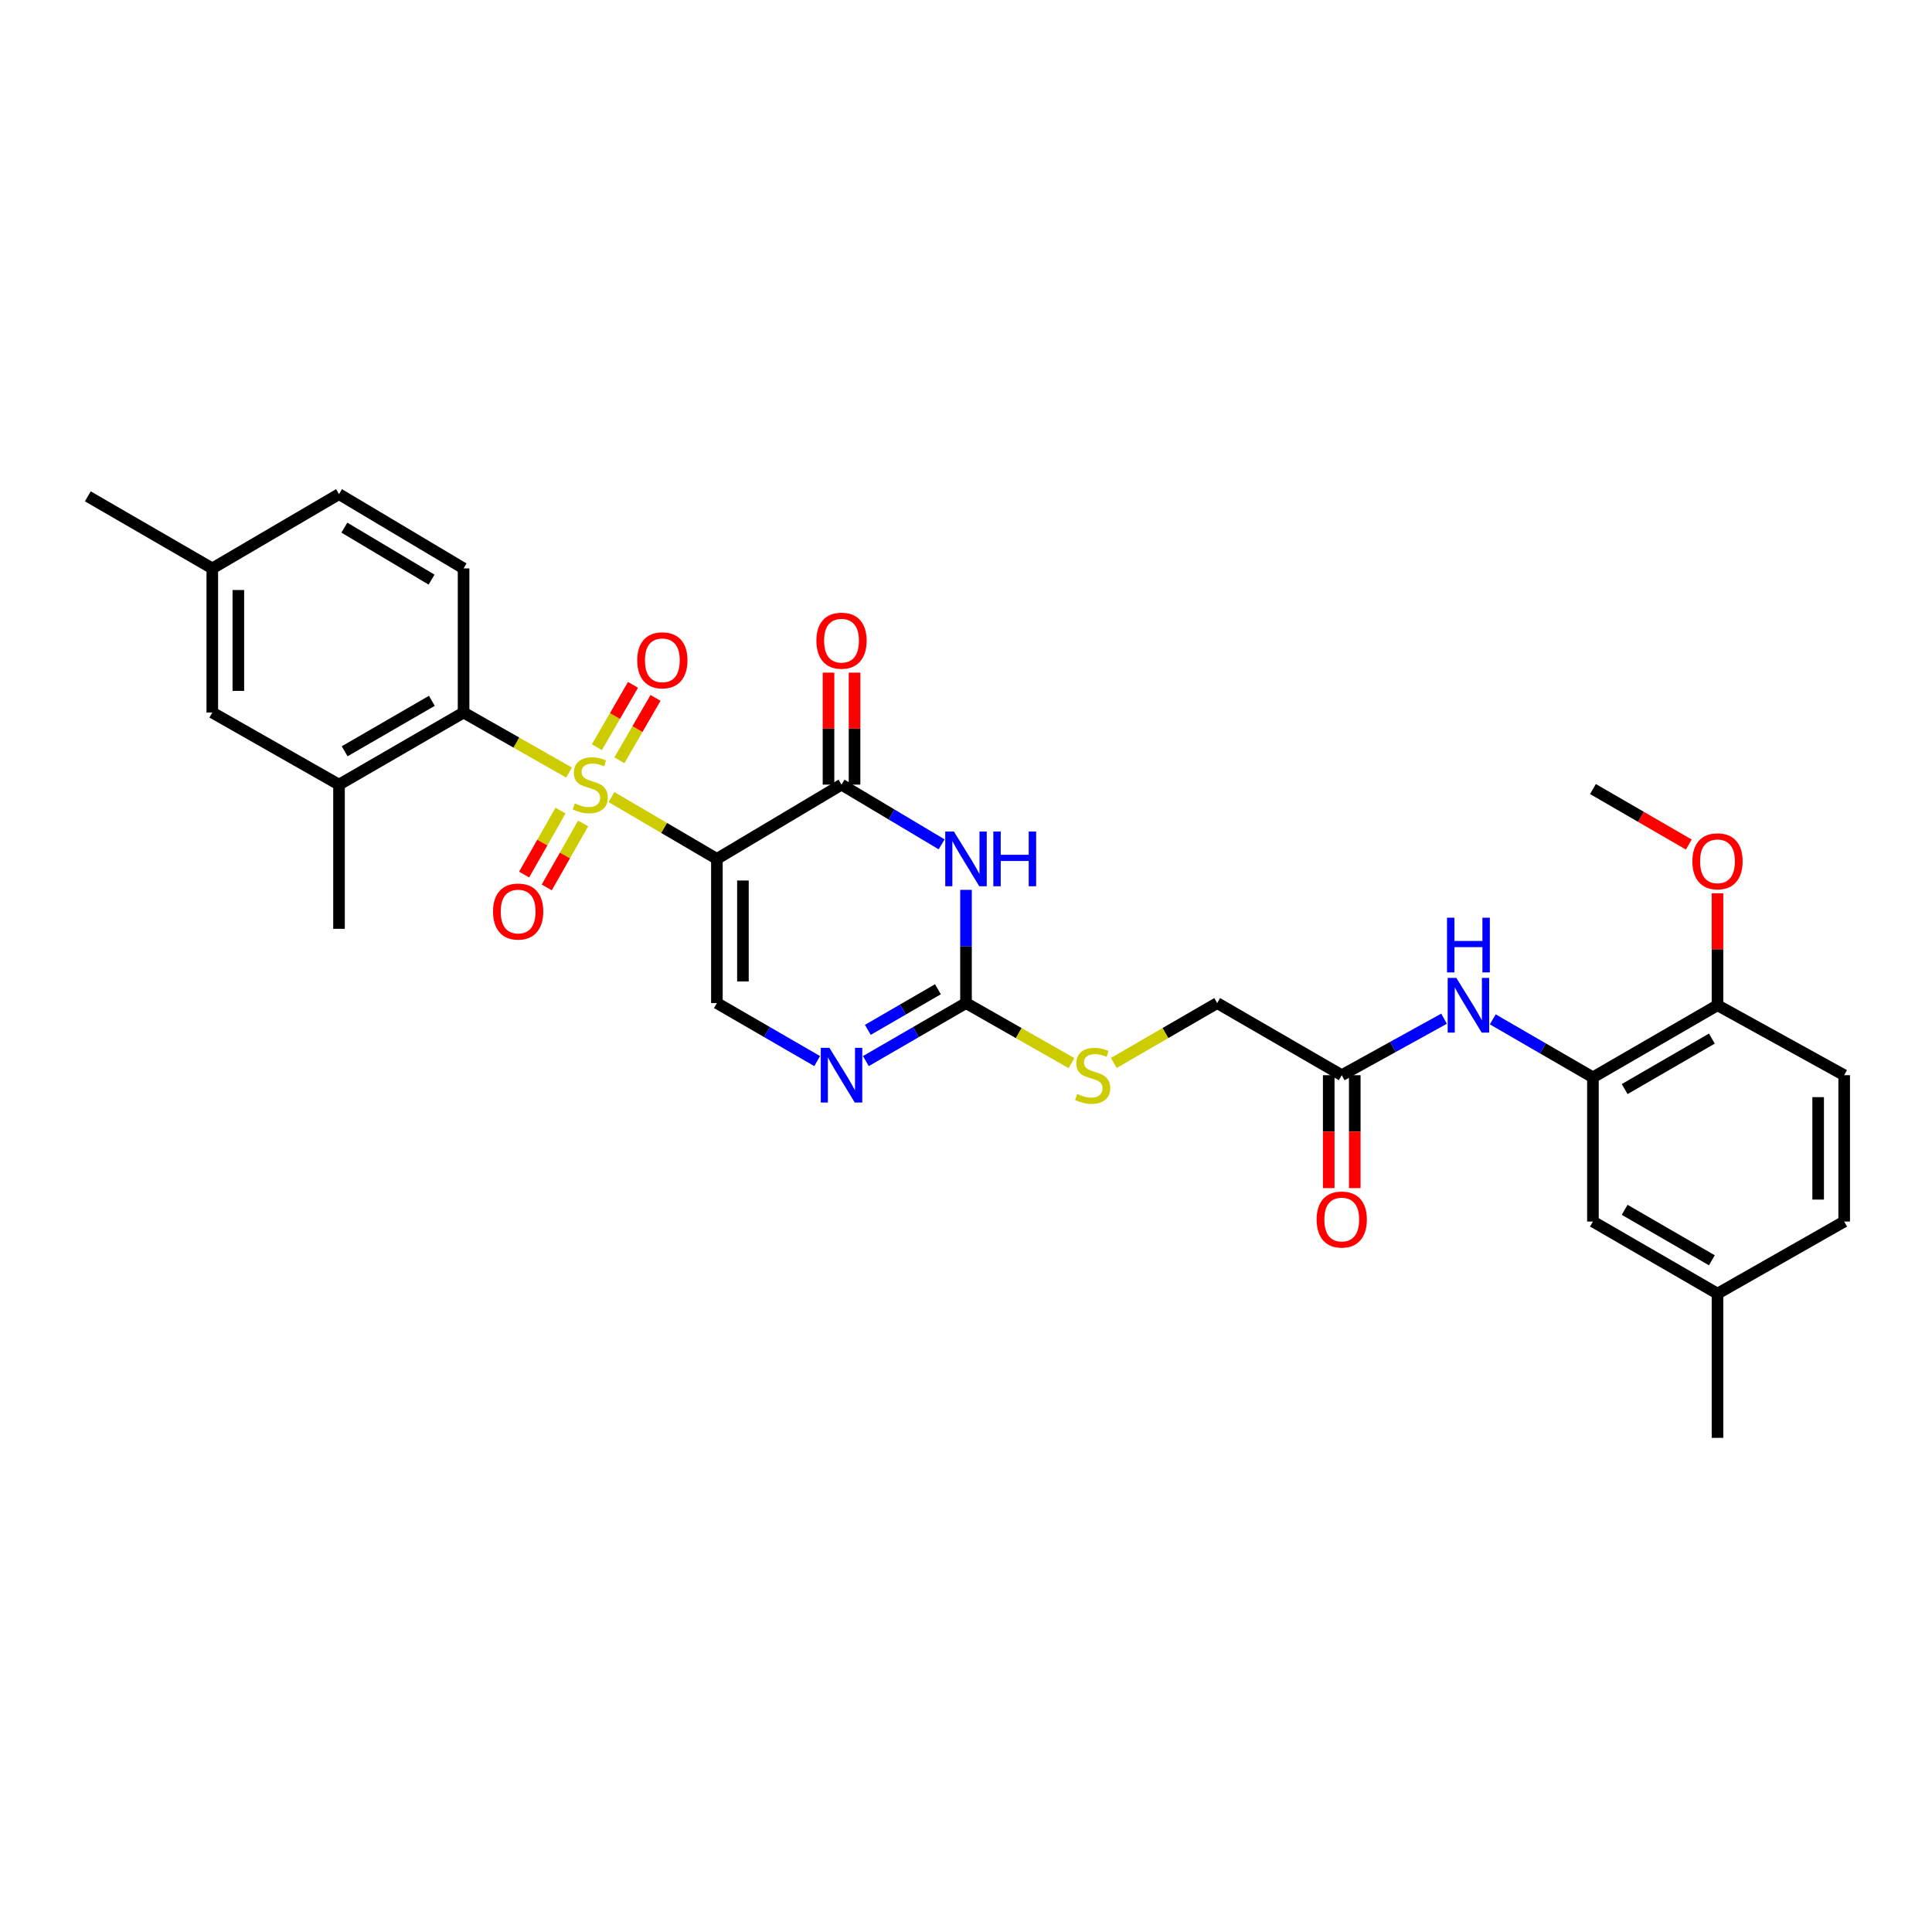 <?xml version='1.0' encoding='iso-8859-1'?>
<svg version='1.1' baseProfile='full'
              xmlns='http://www.w3.org/2000/svg'
                      xmlns:rdkit='http://www.rdkit.org/xml'
                      xmlns:xlink='http://www.w3.org/1999/xlink'
                  xml:space='preserve'
width='1000px' height='1000px' viewBox='0 0 1000 1000'>
<!-- END OF HEADER -->
<rect style='opacity:1.0;fill:#FFFFFF;stroke:none' width='1000' height='1000' x='0' y='0'> </rect>
<path class='bond-0' d='M 316.495,412.562 L 343.779,428.561' style='fill:none;fill-rule:evenodd;stroke:#CCCC00;stroke-width:6px;stroke-linecap:butt;stroke-linejoin:miter;stroke-opacity:1' />
<path class='bond-0' d='M 343.779,428.561 L 371.063,444.56' style='fill:none;fill-rule:evenodd;stroke:#000000;stroke-width:6px;stroke-linecap:butt;stroke-linejoin:miter;stroke-opacity:1' />
<path class='bond-4' d='M 294.55,399.883 L 267.248,384.346' style='fill:none;fill-rule:evenodd;stroke:#CCCC00;stroke-width:6px;stroke-linecap:butt;stroke-linejoin:miter;stroke-opacity:1' />
<path class='bond-4' d='M 267.248,384.346 L 239.946,368.809' style='fill:none;fill-rule:evenodd;stroke:#000000;stroke-width:6px;stroke-linecap:butt;stroke-linejoin:miter;stroke-opacity:1' />
<path class='bond-10' d='M 320.602,393.519 L 329.952,377.373' style='fill:none;fill-rule:evenodd;stroke:#CCCC00;stroke-width:6px;stroke-linecap:butt;stroke-linejoin:miter;stroke-opacity:1' />
<path class='bond-10' d='M 329.952,377.373 L 339.302,361.228' style='fill:none;fill-rule:evenodd;stroke:#FF0000;stroke-width:6px;stroke-linecap:butt;stroke-linejoin:miter;stroke-opacity:1' />
<path class='bond-10' d='M 308.94,386.765 L 318.29,370.62' style='fill:none;fill-rule:evenodd;stroke:#CCCC00;stroke-width:6px;stroke-linecap:butt;stroke-linejoin:miter;stroke-opacity:1' />
<path class='bond-10' d='M 318.29,370.62 L 327.64,354.475' style='fill:none;fill-rule:evenodd;stroke:#FF0000;stroke-width:6px;stroke-linecap:butt;stroke-linejoin:miter;stroke-opacity:1' />
<path class='bond-11' d='M 290.121,419.558 L 280.702,436.116' style='fill:none;fill-rule:evenodd;stroke:#CCCC00;stroke-width:6px;stroke-linecap:butt;stroke-linejoin:miter;stroke-opacity:1' />
<path class='bond-11' d='M 280.702,436.116 L 271.283,452.673' style='fill:none;fill-rule:evenodd;stroke:#FF0000;stroke-width:6px;stroke-linecap:butt;stroke-linejoin:miter;stroke-opacity:1' />
<path class='bond-11' d='M 301.834,426.222 L 292.415,442.779' style='fill:none;fill-rule:evenodd;stroke:#CCCC00;stroke-width:6px;stroke-linecap:butt;stroke-linejoin:miter;stroke-opacity:1' />
<path class='bond-11' d='M 292.415,442.779 L 282.996,459.337' style='fill:none;fill-rule:evenodd;stroke:#FF0000;stroke-width:6px;stroke-linecap:butt;stroke-linejoin:miter;stroke-opacity:1' />
<path class='bond-1' d='M 371.063,444.56 L 435.569,406.123' style='fill:none;fill-rule:evenodd;stroke:#000000;stroke-width:6px;stroke-linecap:butt;stroke-linejoin:miter;stroke-opacity:1' />
<path class='bond-5' d='M 371.063,444.56 L 371.063,519.189' style='fill:none;fill-rule:evenodd;stroke:#000000;stroke-width:6px;stroke-linecap:butt;stroke-linejoin:miter;stroke-opacity:1' />
<path class='bond-5' d='M 384.539,455.755 L 384.539,507.994' style='fill:none;fill-rule:evenodd;stroke:#000000;stroke-width:6px;stroke-linecap:butt;stroke-linejoin:miter;stroke-opacity:1' />
<path class='bond-2' d='M 435.569,406.123 L 461.477,421.579' style='fill:none;fill-rule:evenodd;stroke:#000000;stroke-width:6px;stroke-linecap:butt;stroke-linejoin:miter;stroke-opacity:1' />
<path class='bond-2' d='M 461.477,421.579 L 487.384,437.034' style='fill:none;fill-rule:evenodd;stroke:#0000FF;stroke-width:6px;stroke-linecap:butt;stroke-linejoin:miter;stroke-opacity:1' />
<path class='bond-15' d='M 442.307,406.123 L 442.307,377.14' style='fill:none;fill-rule:evenodd;stroke:#000000;stroke-width:6px;stroke-linecap:butt;stroke-linejoin:miter;stroke-opacity:1' />
<path class='bond-15' d='M 442.307,377.14 L 442.307,348.157' style='fill:none;fill-rule:evenodd;stroke:#FF0000;stroke-width:6px;stroke-linecap:butt;stroke-linejoin:miter;stroke-opacity:1' />
<path class='bond-15' d='M 428.831,406.123 L 428.831,377.14' style='fill:none;fill-rule:evenodd;stroke:#000000;stroke-width:6px;stroke-linecap:butt;stroke-linejoin:miter;stroke-opacity:1' />
<path class='bond-15' d='M 428.831,377.14 L 428.831,348.157' style='fill:none;fill-rule:evenodd;stroke:#FF0000;stroke-width:6px;stroke-linecap:butt;stroke-linejoin:miter;stroke-opacity:1' />
<path class='bond-32' d='M 500,460.586 L 500,489.887' style='fill:none;fill-rule:evenodd;stroke:#0000FF;stroke-width:6px;stroke-linecap:butt;stroke-linejoin:miter;stroke-opacity:1' />
<path class='bond-32' d='M 500,489.887 L 500,519.189' style='fill:none;fill-rule:evenodd;stroke:#000000;stroke-width:6px;stroke-linecap:butt;stroke-linejoin:miter;stroke-opacity:1' />
<path class='bond-3' d='M 500,519.189 L 474.085,534.203' style='fill:none;fill-rule:evenodd;stroke:#000000;stroke-width:6px;stroke-linecap:butt;stroke-linejoin:miter;stroke-opacity:1' />
<path class='bond-3' d='M 474.085,534.203 L 448.17,549.217' style='fill:none;fill-rule:evenodd;stroke:#0000FF;stroke-width:6px;stroke-linecap:butt;stroke-linejoin:miter;stroke-opacity:1' />
<path class='bond-3' d='M 485.47,512.032 L 467.329,522.542' style='fill:none;fill-rule:evenodd;stroke:#000000;stroke-width:6px;stroke-linecap:butt;stroke-linejoin:miter;stroke-opacity:1' />
<path class='bond-3' d='M 467.329,522.542 L 449.189,533.052' style='fill:none;fill-rule:evenodd;stroke:#0000FF;stroke-width:6px;stroke-linecap:butt;stroke-linejoin:miter;stroke-opacity:1' />
<path class='bond-14' d='M 500,519.189 L 527.302,534.732' style='fill:none;fill-rule:evenodd;stroke:#000000;stroke-width:6px;stroke-linecap:butt;stroke-linejoin:miter;stroke-opacity:1' />
<path class='bond-14' d='M 527.302,534.732 L 554.603,550.275' style='fill:none;fill-rule:evenodd;stroke:#CCCC00;stroke-width:6px;stroke-linecap:butt;stroke-linejoin:miter;stroke-opacity:1' />
<path class='bond-8' d='M 239.946,368.809 L 175.47,406.123' style='fill:none;fill-rule:evenodd;stroke:#000000;stroke-width:6px;stroke-linecap:butt;stroke-linejoin:miter;stroke-opacity:1' />
<path class='bond-8' d='M 223.525,362.742 L 178.391,388.862' style='fill:none;fill-rule:evenodd;stroke:#000000;stroke-width:6px;stroke-linecap:butt;stroke-linejoin:miter;stroke-opacity:1' />
<path class='bond-13' d='M 239.946,368.809 L 239.946,294.203' style='fill:none;fill-rule:evenodd;stroke:#000000;stroke-width:6px;stroke-linecap:butt;stroke-linejoin:miter;stroke-opacity:1' />
<path class='bond-6' d='M 371.063,519.189 L 397.014,534.207' style='fill:none;fill-rule:evenodd;stroke:#000000;stroke-width:6px;stroke-linecap:butt;stroke-linejoin:miter;stroke-opacity:1' />
<path class='bond-6' d='M 397.014,534.207 L 422.965,549.224' style='fill:none;fill-rule:evenodd;stroke:#0000FF;stroke-width:6px;stroke-linecap:butt;stroke-linejoin:miter;stroke-opacity:1' />
<path class='bond-7' d='M 824.5,557.641 L 798.578,542.626' style='fill:none;fill-rule:evenodd;stroke:#000000;stroke-width:6px;stroke-linecap:butt;stroke-linejoin:miter;stroke-opacity:1' />
<path class='bond-7' d='M 798.578,542.626 L 772.656,527.611' style='fill:none;fill-rule:evenodd;stroke:#0000FF;stroke-width:6px;stroke-linecap:butt;stroke-linejoin:miter;stroke-opacity:1' />
<path class='bond-16' d='M 824.5,557.641 L 888.976,520.312' style='fill:none;fill-rule:evenodd;stroke:#000000;stroke-width:6px;stroke-linecap:butt;stroke-linejoin:miter;stroke-opacity:1' />
<path class='bond-16' d='M 840.924,563.704 L 886.057,537.574' style='fill:none;fill-rule:evenodd;stroke:#000000;stroke-width:6px;stroke-linecap:butt;stroke-linejoin:miter;stroke-opacity:1' />
<path class='bond-17' d='M 824.5,557.641 L 824.5,632.269' style='fill:none;fill-rule:evenodd;stroke:#000000;stroke-width:6px;stroke-linecap:butt;stroke-linejoin:miter;stroke-opacity:1' />
<path class='bond-18' d='M 175.47,406.123 L 109.886,368.809' style='fill:none;fill-rule:evenodd;stroke:#000000;stroke-width:6px;stroke-linecap:butt;stroke-linejoin:miter;stroke-opacity:1' />
<path class='bond-27' d='M 175.47,406.123 L 175.47,480.751' style='fill:none;fill-rule:evenodd;stroke:#000000;stroke-width:6px;stroke-linecap:butt;stroke-linejoin:miter;stroke-opacity:1' />
<path class='bond-9' d='M 747.441,527.276 L 720.963,541.897' style='fill:none;fill-rule:evenodd;stroke:#0000FF;stroke-width:6px;stroke-linecap:butt;stroke-linejoin:miter;stroke-opacity:1' />
<path class='bond-9' d='M 720.963,541.897 L 694.484,556.518' style='fill:none;fill-rule:evenodd;stroke:#000000;stroke-width:6px;stroke-linecap:butt;stroke-linejoin:miter;stroke-opacity:1' />
<path class='bond-12' d='M 694.484,556.518 L 630.016,519.189' style='fill:none;fill-rule:evenodd;stroke:#000000;stroke-width:6px;stroke-linecap:butt;stroke-linejoin:miter;stroke-opacity:1' />
<path class='bond-19' d='M 687.746,556.518 L 687.746,585.739' style='fill:none;fill-rule:evenodd;stroke:#000000;stroke-width:6px;stroke-linecap:butt;stroke-linejoin:miter;stroke-opacity:1' />
<path class='bond-19' d='M 687.746,585.739 L 687.746,614.96' style='fill:none;fill-rule:evenodd;stroke:#FF0000;stroke-width:6px;stroke-linecap:butt;stroke-linejoin:miter;stroke-opacity:1' />
<path class='bond-19' d='M 701.222,556.518 L 701.222,585.739' style='fill:none;fill-rule:evenodd;stroke:#000000;stroke-width:6px;stroke-linecap:butt;stroke-linejoin:miter;stroke-opacity:1' />
<path class='bond-19' d='M 701.222,585.739 L 701.222,614.96' style='fill:none;fill-rule:evenodd;stroke:#FF0000;stroke-width:6px;stroke-linecap:butt;stroke-linejoin:miter;stroke-opacity:1' />
<path class='bond-22' d='M 239.946,294.203 L 175.47,255.766' style='fill:none;fill-rule:evenodd;stroke:#000000;stroke-width:6px;stroke-linecap:butt;stroke-linejoin:miter;stroke-opacity:1' />
<path class='bond-22' d='M 223.374,300.013 L 178.241,273.107' style='fill:none;fill-rule:evenodd;stroke:#000000;stroke-width:6px;stroke-linecap:butt;stroke-linejoin:miter;stroke-opacity:1' />
<path class='bond-21' d='M 576.511,550.18 L 603.263,534.684' style='fill:none;fill-rule:evenodd;stroke:#CCCC00;stroke-width:6px;stroke-linecap:butt;stroke-linejoin:miter;stroke-opacity:1' />
<path class='bond-21' d='M 603.263,534.684 L 630.016,519.189' style='fill:none;fill-rule:evenodd;stroke:#000000;stroke-width:6px;stroke-linecap:butt;stroke-linejoin:miter;stroke-opacity:1' />
<path class='bond-20' d='M 888.976,520.312 L 954.545,556.518' style='fill:none;fill-rule:evenodd;stroke:#000000;stroke-width:6px;stroke-linecap:butt;stroke-linejoin:miter;stroke-opacity:1' />
<path class='bond-26' d='M 888.976,520.312 L 888.976,491.332' style='fill:none;fill-rule:evenodd;stroke:#000000;stroke-width:6px;stroke-linecap:butt;stroke-linejoin:miter;stroke-opacity:1' />
<path class='bond-26' d='M 888.976,491.332 L 888.976,462.353' style='fill:none;fill-rule:evenodd;stroke:#FF0000;stroke-width:6px;stroke-linecap:butt;stroke-linejoin:miter;stroke-opacity:1' />
<path class='bond-24' d='M 824.5,632.269 L 888.976,669.583' style='fill:none;fill-rule:evenodd;stroke:#000000;stroke-width:6px;stroke-linecap:butt;stroke-linejoin:miter;stroke-opacity:1' />
<path class='bond-24' d='M 840.922,626.202 L 886.055,652.322' style='fill:none;fill-rule:evenodd;stroke:#000000;stroke-width:6px;stroke-linecap:butt;stroke-linejoin:miter;stroke-opacity:1' />
<path class='bond-31' d='M 109.886,368.809 L 109.886,294.203' style='fill:none;fill-rule:evenodd;stroke:#000000;stroke-width:6px;stroke-linecap:butt;stroke-linejoin:miter;stroke-opacity:1' />
<path class='bond-31' d='M 123.362,357.618 L 123.362,305.394' style='fill:none;fill-rule:evenodd;stroke:#000000;stroke-width:6px;stroke-linecap:butt;stroke-linejoin:miter;stroke-opacity:1' />
<path class='bond-33' d='M 954.545,556.518 L 954.545,632.269' style='fill:none;fill-rule:evenodd;stroke:#000000;stroke-width:6px;stroke-linecap:butt;stroke-linejoin:miter;stroke-opacity:1' />
<path class='bond-33' d='M 941.069,567.88 L 941.069,620.906' style='fill:none;fill-rule:evenodd;stroke:#000000;stroke-width:6px;stroke-linecap:butt;stroke-linejoin:miter;stroke-opacity:1' />
<path class='bond-23' d='M 175.47,255.766 L 109.886,294.203' style='fill:none;fill-rule:evenodd;stroke:#000000;stroke-width:6px;stroke-linecap:butt;stroke-linejoin:miter;stroke-opacity:1' />
<path class='bond-29' d='M 109.886,294.203 L 45.455,256.904' style='fill:none;fill-rule:evenodd;stroke:#000000;stroke-width:6px;stroke-linecap:butt;stroke-linejoin:miter;stroke-opacity:1' />
<path class='bond-25' d='M 888.976,669.583 L 954.545,632.269' style='fill:none;fill-rule:evenodd;stroke:#000000;stroke-width:6px;stroke-linecap:butt;stroke-linejoin:miter;stroke-opacity:1' />
<path class='bond-28' d='M 888.976,669.583 L 888.976,744.234' style='fill:none;fill-rule:evenodd;stroke:#000000;stroke-width:6px;stroke-linecap:butt;stroke-linejoin:miter;stroke-opacity:1' />
<path class='bond-30' d='M 874.114,437.125 L 849.307,422.766' style='fill:none;fill-rule:evenodd;stroke:#FF0000;stroke-width:6px;stroke-linecap:butt;stroke-linejoin:miter;stroke-opacity:1' />
<path class='bond-30' d='M 849.307,422.766 L 824.5,408.407' style='fill:none;fill-rule:evenodd;stroke:#000000;stroke-width:6px;stroke-linecap:butt;stroke-linejoin:miter;stroke-opacity:1' />
<path  class='atom-0' d='M 297.516 415.843
Q 297.836 415.963, 299.156 416.523
Q 300.476 417.083, 301.916 417.443
Q 303.396 417.763, 304.836 417.763
Q 307.516 417.763, 309.076 416.483
Q 310.636 415.163, 310.636 412.883
Q 310.636 411.323, 309.836 410.363
Q 309.076 409.403, 307.876 408.883
Q 306.676 408.363, 304.676 407.763
Q 302.156 407.003, 300.636 406.283
Q 299.156 405.563, 298.076 404.043
Q 297.036 402.523, 297.036 399.963
Q 297.036 396.403, 299.436 394.203
Q 301.876 392.003, 306.676 392.003
Q 309.956 392.003, 313.676 393.563
L 312.756 396.643
Q 309.356 395.243, 306.796 395.243
Q 304.036 395.243, 302.516 396.403
Q 300.996 397.523, 301.036 399.483
Q 301.036 401.003, 301.796 401.923
Q 302.596 402.843, 303.716 403.363
Q 304.876 403.883, 306.796 404.483
Q 309.356 405.283, 310.876 406.083
Q 312.396 406.883, 313.476 408.523
Q 314.596 410.123, 314.596 412.883
Q 314.596 416.803, 311.956 418.923
Q 309.356 421.003, 304.996 421.003
Q 302.476 421.003, 300.556 420.443
Q 298.676 419.923, 296.436 419.003
L 297.516 415.843
' fill='#CCCC00'/>
<path  class='atom-3' d='M 493.74 430.4
L 503.02 445.4
Q 503.94 446.88, 505.42 449.56
Q 506.9 452.24, 506.98 452.4
L 506.98 430.4
L 510.74 430.4
L 510.74 458.72
L 506.86 458.72
L 496.9 442.32
Q 495.74 440.4, 494.5 438.2
Q 493.3 436, 492.94 435.32
L 492.94 458.72
L 489.26 458.72
L 489.26 430.4
L 493.74 430.4
' fill='#0000FF'/>
<path  class='atom-3' d='M 514.14 430.4
L 517.98 430.4
L 517.98 442.44
L 532.46 442.44
L 532.46 430.4
L 536.3 430.4
L 536.3 458.72
L 532.46 458.72
L 532.46 445.64
L 517.98 445.64
L 517.98 458.72
L 514.14 458.72
L 514.14 430.4
' fill='#0000FF'/>
<path  class='atom-7' d='M 429.309 542.358
L 438.589 557.358
Q 439.509 558.838, 440.989 561.518
Q 442.469 564.198, 442.549 564.358
L 442.549 542.358
L 446.309 542.358
L 446.309 570.678
L 442.429 570.678
L 432.469 554.278
Q 431.309 552.358, 430.069 550.158
Q 428.869 547.958, 428.509 547.278
L 428.509 570.678
L 424.829 570.678
L 424.829 542.358
L 429.309 542.358
' fill='#0000FF'/>
<path  class='atom-10' d='M 753.794 506.152
L 763.074 521.152
Q 763.994 522.632, 765.474 525.312
Q 766.954 527.992, 767.034 528.152
L 767.034 506.152
L 770.794 506.152
L 770.794 534.472
L 766.914 534.472
L 756.954 518.072
Q 755.794 516.152, 754.554 513.952
Q 753.354 511.752, 752.994 511.072
L 752.994 534.472
L 749.314 534.472
L 749.314 506.152
L 753.794 506.152
' fill='#0000FF'/>
<path  class='atom-10' d='M 748.974 475
L 752.814 475
L 752.814 487.04
L 767.294 487.04
L 767.294 475
L 771.134 475
L 771.134 503.32
L 767.294 503.32
L 767.294 490.24
L 752.814 490.24
L 752.814 503.32
L 748.974 503.32
L 748.974 475
' fill='#0000FF'/>
<path  class='atom-11' d='M 329.83 341.772
Q 329.83 334.972, 333.19 331.172
Q 336.55 327.372, 342.83 327.372
Q 349.11 327.372, 352.47 331.172
Q 355.83 334.972, 355.83 341.772
Q 355.83 348.652, 352.43 352.572
Q 349.03 356.452, 342.83 356.452
Q 336.59 356.452, 333.19 352.572
Q 329.83 348.692, 329.83 341.772
M 342.83 353.252
Q 347.15 353.252, 349.47 350.372
Q 351.83 347.452, 351.83 341.772
Q 351.83 336.212, 349.47 333.412
Q 347.15 330.572, 342.83 330.572
Q 338.51 330.572, 336.15 333.372
Q 333.83 336.172, 333.83 341.772
Q 333.83 347.492, 336.15 350.372
Q 338.51 353.252, 342.83 353.252
' fill='#FF0000'/>
<path  class='atom-12' d='M 255.194 471.81
Q 255.194 465.01, 258.554 461.21
Q 261.914 457.41, 268.194 457.41
Q 274.474 457.41, 277.834 461.21
Q 281.194 465.01, 281.194 471.81
Q 281.194 478.69, 277.794 482.61
Q 274.394 486.49, 268.194 486.49
Q 261.954 486.49, 258.554 482.61
Q 255.194 478.73, 255.194 471.81
M 268.194 483.29
Q 272.514 483.29, 274.834 480.41
Q 277.194 477.49, 277.194 471.81
Q 277.194 466.25, 274.834 463.45
Q 272.514 460.61, 268.194 460.61
Q 263.874 460.61, 261.514 463.41
Q 259.194 466.21, 259.194 471.81
Q 259.194 477.53, 261.514 480.41
Q 263.874 483.29, 268.194 483.29
' fill='#FF0000'/>
<path  class='atom-15' d='M 557.569 566.238
Q 557.889 566.358, 559.209 566.918
Q 560.529 567.478, 561.969 567.838
Q 563.449 568.158, 564.889 568.158
Q 567.569 568.158, 569.129 566.878
Q 570.689 565.558, 570.689 563.278
Q 570.689 561.718, 569.889 560.758
Q 569.129 559.798, 567.929 559.278
Q 566.729 558.758, 564.729 558.158
Q 562.209 557.398, 560.689 556.678
Q 559.209 555.958, 558.129 554.438
Q 557.089 552.918, 557.089 550.358
Q 557.089 546.798, 559.489 544.598
Q 561.929 542.398, 566.729 542.398
Q 570.009 542.398, 573.729 543.958
L 572.809 547.038
Q 569.409 545.638, 566.849 545.638
Q 564.089 545.638, 562.569 546.798
Q 561.049 547.918, 561.089 549.878
Q 561.089 551.398, 561.849 552.318
Q 562.649 553.238, 563.769 553.758
Q 564.929 554.278, 566.849 554.878
Q 569.409 555.678, 570.929 556.478
Q 572.449 557.278, 573.529 558.918
Q 574.649 560.518, 574.649 563.278
Q 574.649 567.198, 572.009 569.318
Q 569.409 571.398, 565.049 571.398
Q 562.529 571.398, 560.609 570.838
Q 558.729 570.318, 556.489 569.398
L 557.569 566.238
' fill='#CCCC00'/>
<path  class='atom-16' d='M 422.569 331.612
Q 422.569 324.812, 425.929 321.012
Q 429.289 317.212, 435.569 317.212
Q 441.849 317.212, 445.209 321.012
Q 448.569 324.812, 448.569 331.612
Q 448.569 338.492, 445.169 342.412
Q 441.769 346.292, 435.569 346.292
Q 429.329 346.292, 425.929 342.412
Q 422.569 338.532, 422.569 331.612
M 435.569 343.092
Q 439.889 343.092, 442.209 340.212
Q 444.569 337.292, 444.569 331.612
Q 444.569 326.052, 442.209 323.252
Q 439.889 320.412, 435.569 320.412
Q 431.249 320.412, 428.889 323.212
Q 426.569 326.012, 426.569 331.612
Q 426.569 337.332, 428.889 340.212
Q 431.249 343.092, 435.569 343.092
' fill='#FF0000'/>
<path  class='atom-20' d='M 681.484 631.226
Q 681.484 624.426, 684.844 620.626
Q 688.204 616.826, 694.484 616.826
Q 700.764 616.826, 704.124 620.626
Q 707.484 624.426, 707.484 631.226
Q 707.484 638.106, 704.084 642.026
Q 700.684 645.906, 694.484 645.906
Q 688.244 645.906, 684.844 642.026
Q 681.484 638.146, 681.484 631.226
M 694.484 642.706
Q 698.804 642.706, 701.124 639.826
Q 703.484 636.906, 703.484 631.226
Q 703.484 625.666, 701.124 622.866
Q 698.804 620.026, 694.484 620.026
Q 690.164 620.026, 687.804 622.826
Q 685.484 625.626, 685.484 631.226
Q 685.484 636.946, 687.804 639.826
Q 690.164 642.706, 694.484 642.706
' fill='#FF0000'/>
<path  class='atom-27' d='M 875.976 445.808
Q 875.976 439.008, 879.336 435.208
Q 882.696 431.408, 888.976 431.408
Q 895.256 431.408, 898.616 435.208
Q 901.976 439.008, 901.976 445.808
Q 901.976 452.688, 898.576 456.608
Q 895.176 460.488, 888.976 460.488
Q 882.736 460.488, 879.336 456.608
Q 875.976 452.728, 875.976 445.808
M 888.976 457.288
Q 893.296 457.288, 895.616 454.408
Q 897.976 451.488, 897.976 445.808
Q 897.976 440.248, 895.616 437.448
Q 893.296 434.608, 888.976 434.608
Q 884.656 434.608, 882.296 437.408
Q 879.976 440.208, 879.976 445.808
Q 879.976 451.528, 882.296 454.408
Q 884.656 457.288, 888.976 457.288
' fill='#FF0000'/>
</svg>
